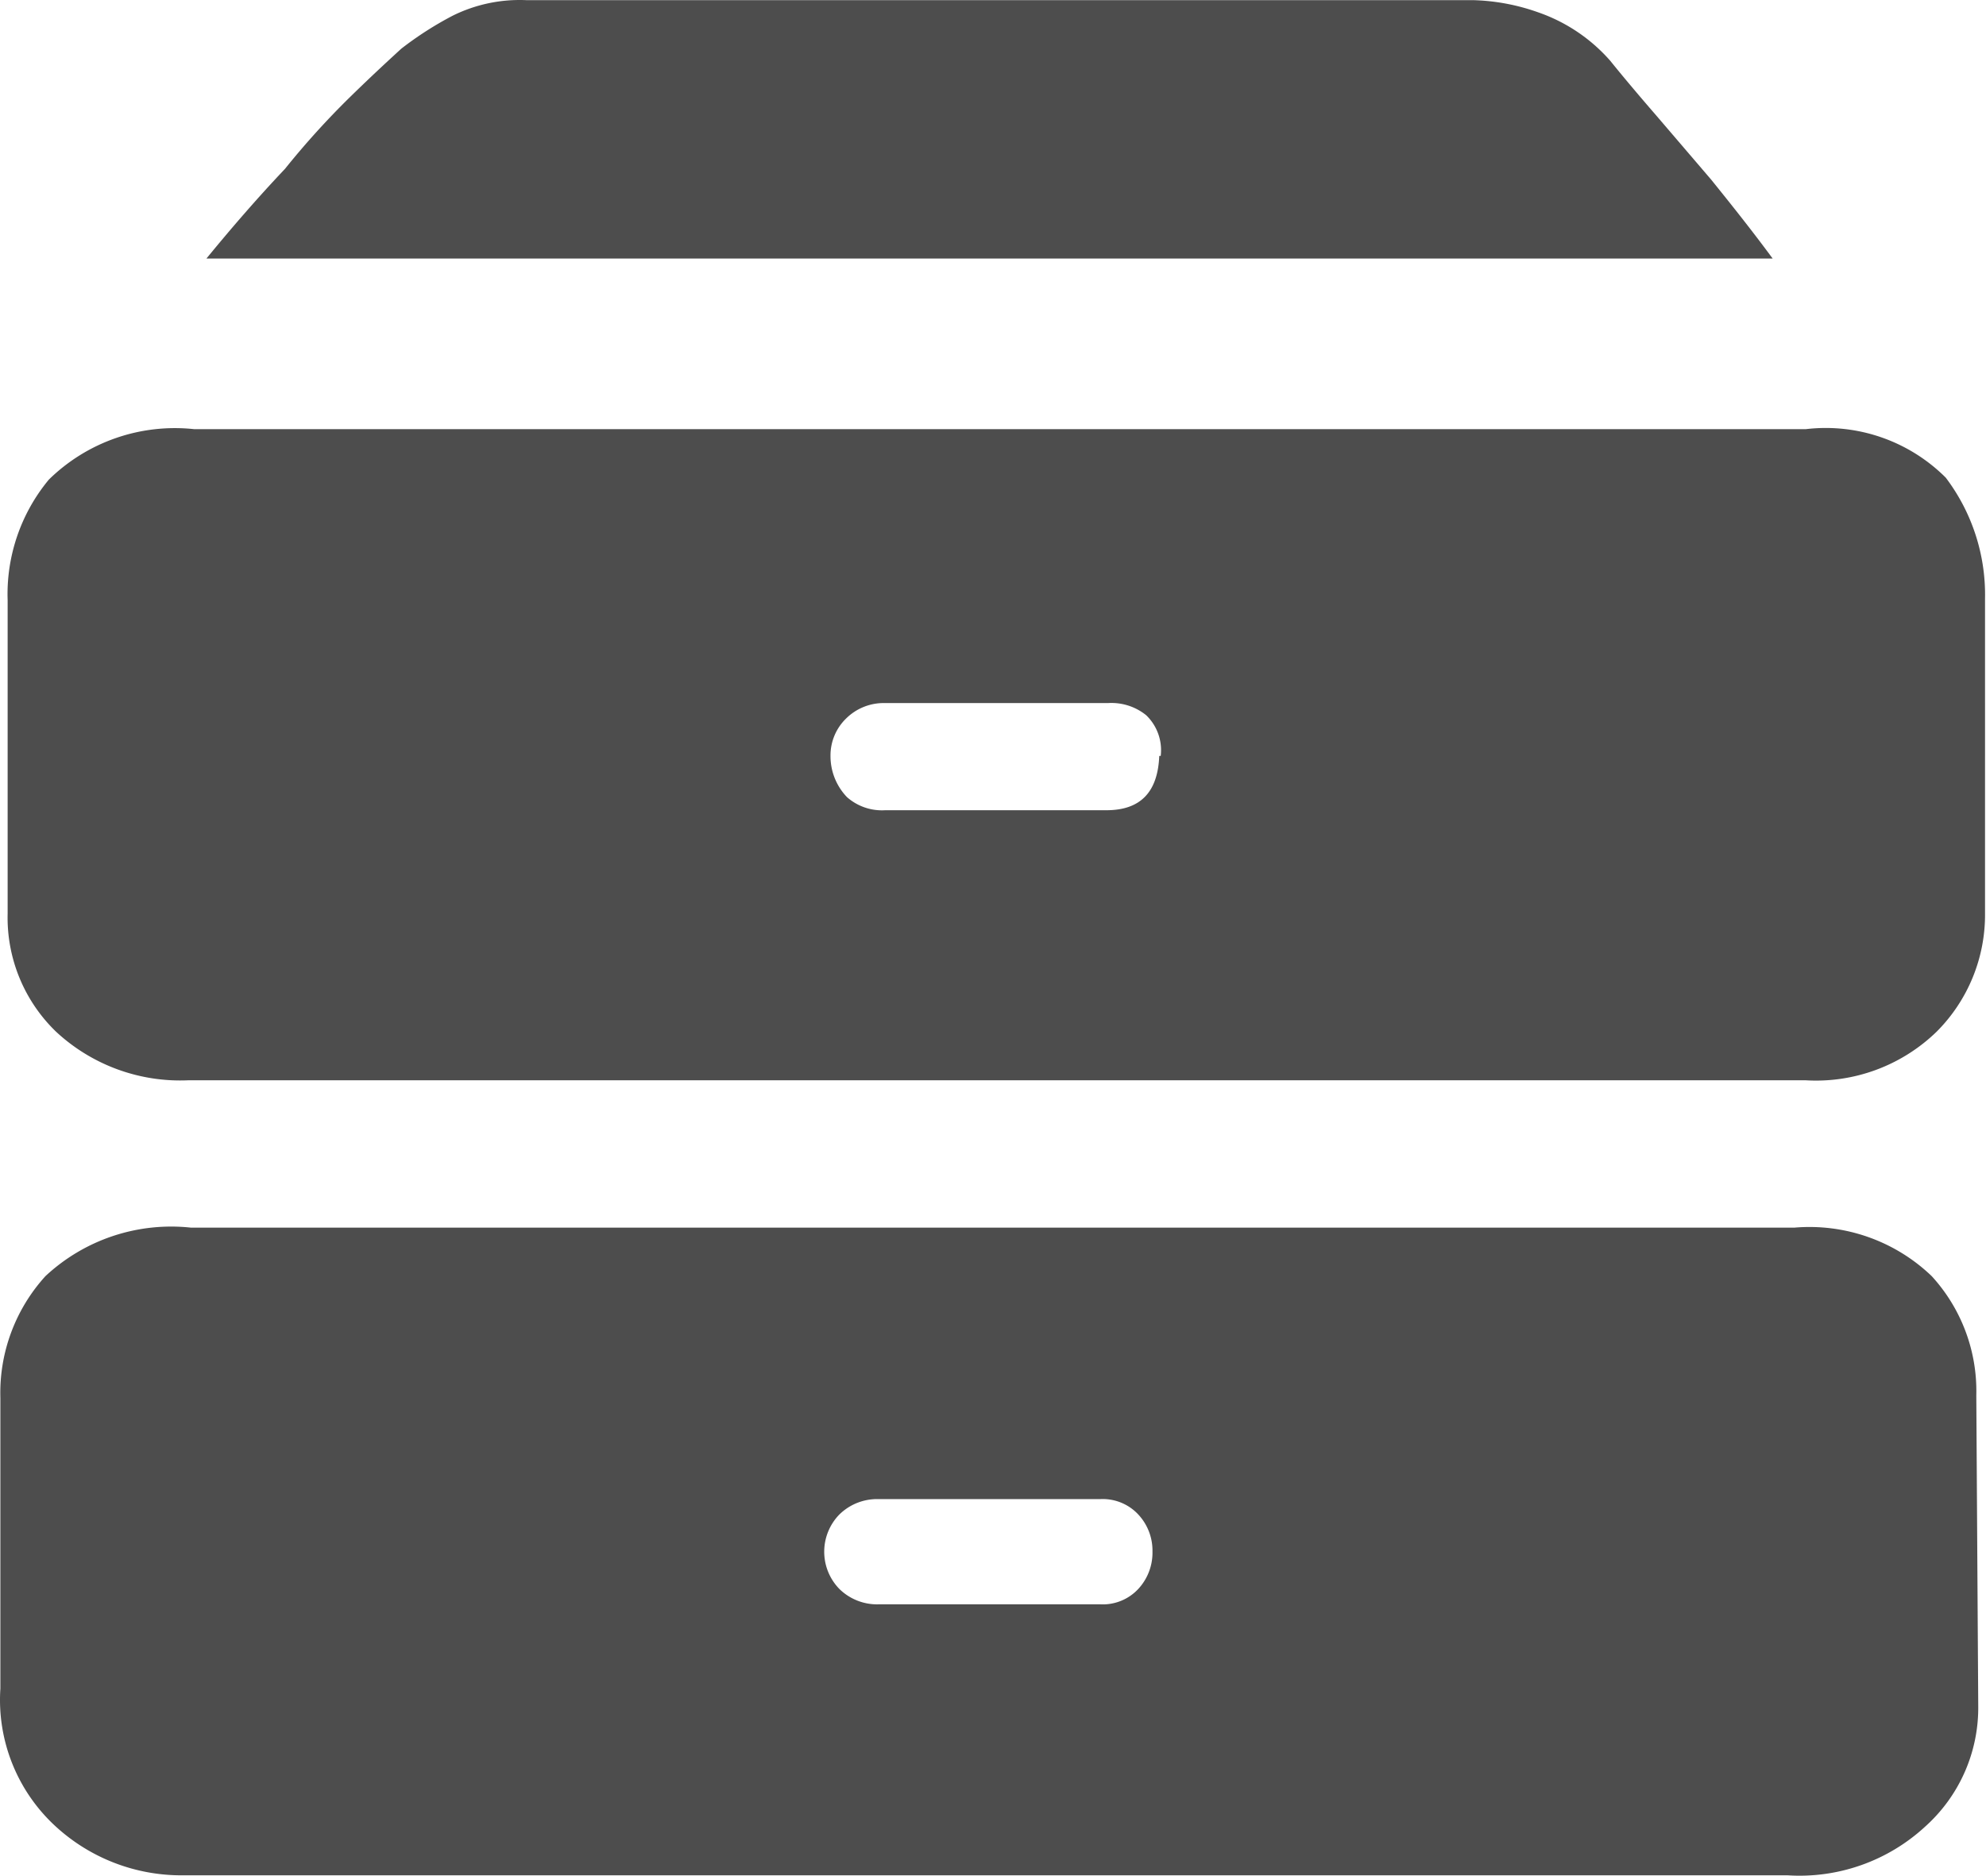 <?xml version="1.0" standalone="no"?><!DOCTYPE svg PUBLIC "-//W3C//DTD SVG 1.1//EN" "http://www.w3.org/Graphics/SVG/1.1/DTD/svg11.dtd"><svg class="icon" width="200px" height="188.93px" viewBox="0 0 1084 1024" version="1.1" xmlns="http://www.w3.org/2000/svg"><path fill="#4d4d4d" d="M112.683 141.138c14.292-17.468 28.584-33.877 42.876-48.963A444.371 444.371 0 0 1 191.024 53.005c12.175-11.91 21.702-20.644 28.054-26.466A186.853 186.853 0 0 1 247.133 8.542 82.31 82.31 0 0 1 287.097 0.073h516.624a114.335 114.335 0 0 1 35.73 6.617 92.632 92.632 0 0 1 39.435 26.466c6.617 8.205 14.821 17.997 25.143 29.907l29.907 34.936c11.116 13.763 22.496 28.054 33.612 43.14z m970.787 357.561a90.25 90.25 0 0 1-26.466 64.578 94.485 94.485 0 0 1-71.724 26.466H103.156a99.514 99.514 0 0 1-72.518-26.466 86.545 86.545 0 0 1-26.466-64.578v-170.973A97.926 97.926 0 0 1 26.668 261.825a98.19 98.19 0 0 1 79.399-27.525h879.478a92.632 92.632 0 0 1 76.488 26.466 105.866 105.866 0 0 1 21.438 65.901z m-449.929-86.016a26.466 26.466 0 0 0-7.94-22.232 30.172 30.172 0 0 0-20.908-6.617h-121.481a29.113 29.113 0 0 0-21.438 8.469 28.054 28.054 0 0 0-8.469 20.379 32.289 32.289 0 0 0 8.999 22.496 28.848 28.848 0 0 0 20.908 7.146h120.687c18.526 0 28.054-9.793 28.848-29.642m447.017 518.741a87.074 87.074 0 0 1-29.113 65.901 101.102 101.102 0 0 1-74.9 26.466H99.45a101.366 101.366 0 0 1-68.813-26.466A93.691 93.691 0 0 1 0.201 921.897v-158.798a94.75 94.75 0 0 1 24.614-66.431 100.572 100.572 0 0 1 79.399-26.466H979.458a96.338 96.338 0 0 1 74.9 26.466 92.897 92.897 0 0 1 24.349 65.107zM629.043 846.997a28.848 28.848 0 0 0-7.675-20.114 26.466 26.466 0 0 0-20.908-8.469h-120.687a29.378 29.378 0 0 0-21.702 8.469 29.113 29.113 0 0 0 0 40.494 29.378 29.378 0 0 0 21.702 8.469h120.687a26.466 26.466 0 0 0 20.908-8.469 29.113 29.113 0 0 0 7.675-20.379"  /></svg>